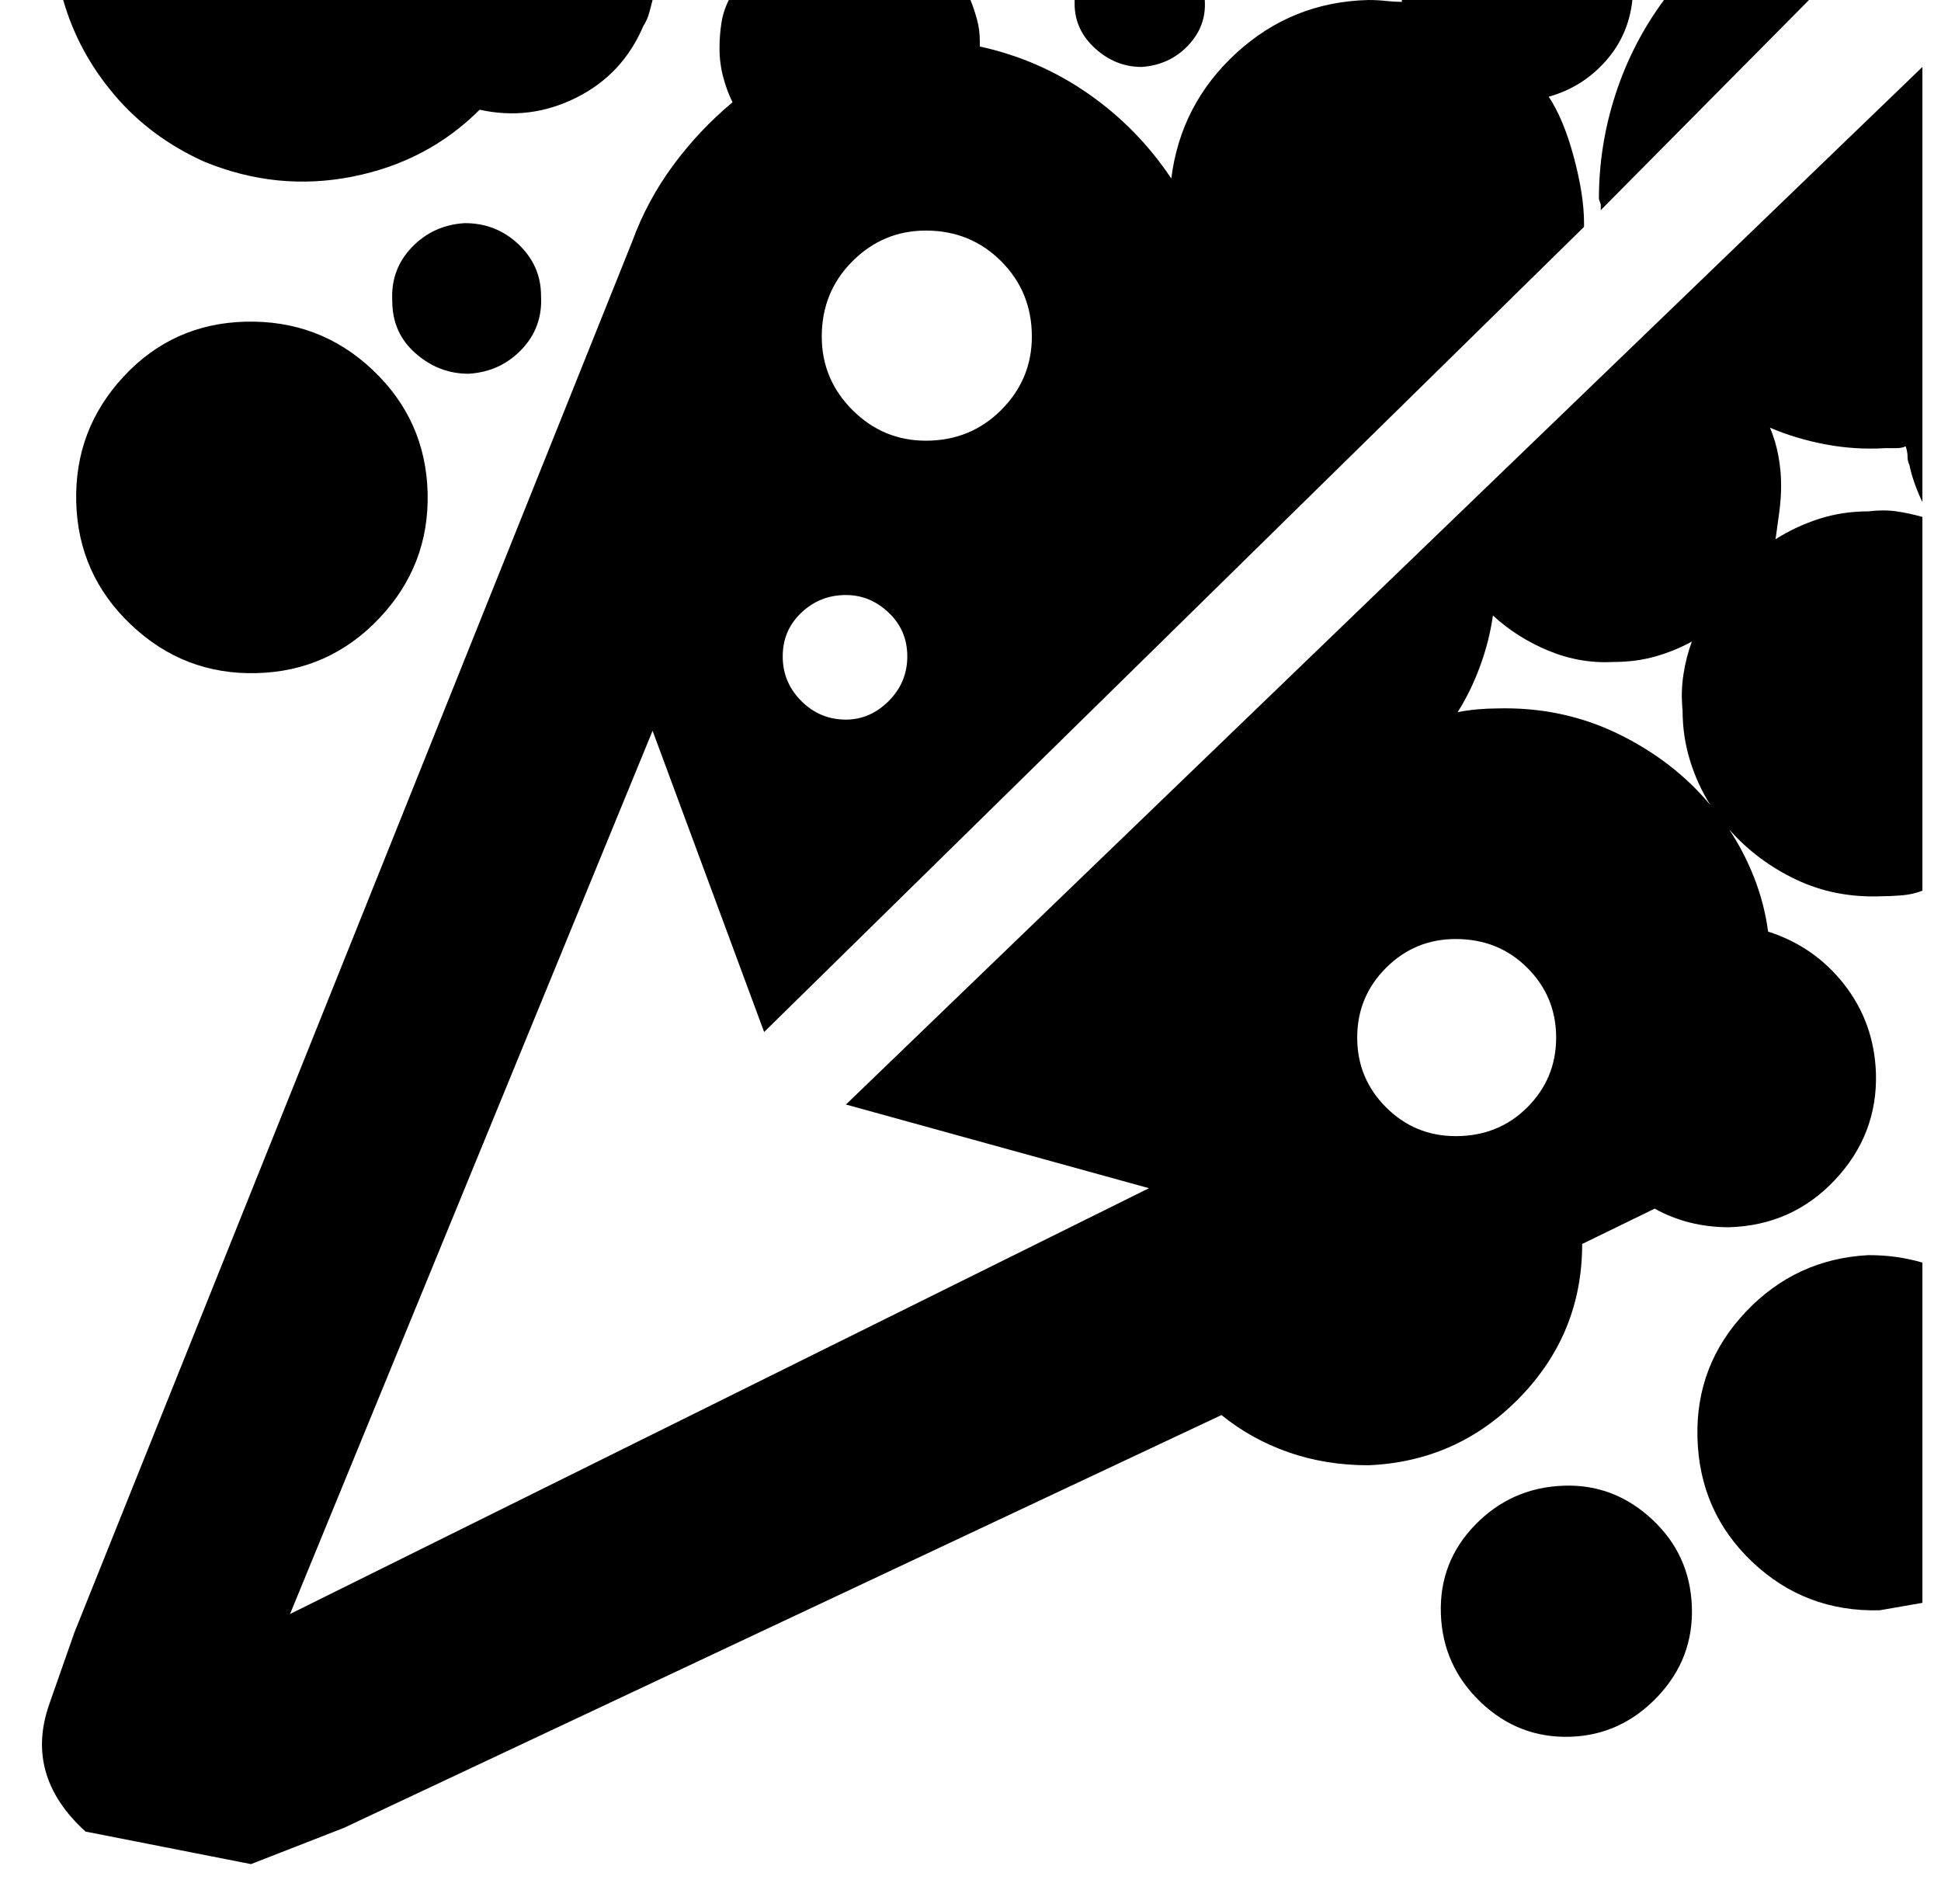 <?xml version="1.0" standalone="no"?>
<!DOCTYPE svg PUBLIC "-//W3C//DTD SVG 1.1//EN" "http://www.w3.org/Graphics/SVG/1.1/DTD/svg11.dtd" >
<svg xmlns="http://www.w3.org/2000/svg" xmlns:xlink="http://www.w3.org/1999/xlink" version="1.1" viewBox="-10 0 1044 1024">
   <path fill="currentColor"
d="M1024 862q-6 1 -11.5 2t-11.5 2q-40 1 -68.5 -26t-29.5 -67q-1 -39 26 -67.5t66 -30.5q8 0 15 1t14 3v183v0zM1024 479q-5 2 -11 2.5t-11 0.5q-25 1 -46 -9t-36 -27q8 12 13.5 26t7.5 29q25 8 41 28.5t17 47.5q1 33 -22 57.5t-57 25.5q-11 0 -21 -2.5t-19 -7.5l-39 19
q0 48 -33.5 82.5t-81.5 36.5q-23 0 -43 -7t-36 -20l-472 222l-50 19.5t-89 -17.5q-33 -30 -19.5 -68.5l13.5 -38.5l300 -748q8 -22 22 -41t32 -34q-3 -6 -5 -13.5t-2 -15.5q0 -7 1 -13.5t4 -12.5h130q2 5 3.5 10.5t1.5 11.5v1.5v1.5q32 7 58.5 25.5t44.5 45.5
q5 -40 35 -67.5t71 -28.5q5 0 9.5 0.5t8.5 0.5v-0.5v-0.5h124q-2 19 -14.5 33t-30.5 19q8 12 13.5 32.5t5.5 35.5v1v1l-441 433l-60 -162l-195 475l462 -229l-163 -45l579 -558v234q-2 -4 -4 -9.5t-3 -10.5q-1 -2 -1 -4.5t-1 -5.5q-2 1 -5 1h-6q-16 1 -32 -2t-30 -9
q3 7 4.5 15t1.5 16q0 7 -1 14.5t-2 14.5q11 -7 23.5 -11t26.5 -4q8 -1 15 0t14 3v201v0zM341 0q-1 4 -2 7.5t-3 6.5q-11 26 -36 38.5t-52 6.5q-28 28 -68.5 36t-79.5 -8q-29 -13 -48.5 -36t-27.5 -51h317zM963 0l-112 113v-3t-1 -3q0 -29 9 -56.5t26 -50.5h78v0zM638 0
q1 14 -9 24.5t-25 11.5q-14 0 -25 -10t-11 -24v-1.5v-0.5h70zM831 799q27 -1 47.5 18t21.5 47t-18.5 48.5t-46.5 21.5q-28 1 -48.5 -18.5t-21.5 -47.5t18.5 -48t47.5 -21v0zM122 173q40 -1 68.5 26t29.5 66t-26 67.5t-66 29.5t-67.5 -26t-29.5 -66t25.5 -67.5t65.5 -29.5v0z
M240 120q17 0 29 11.5t12 27.5q1 17 -10.5 29t-28.5 13q-16 0 -28.5 -11t-12.5 -28q-1 -17 10.5 -29t28.5 -13zM773 505q-22 0 -37.5 15.5t-15.5 37.5t15.5 37.5t37.5 15.5q23 0 38.5 -15.5t15.5 -37.5t-15.5 -37.5t-38.5 -15.5v0zM445 320q-14 0 -24 9.5t-10 23.5t10 24
t24 10q13 0 23 -10t10 -24t-10 -23.5t-23 -9.5zM900 345q-9 5 -19.5 8t-22.5 3q-18 1 -35 -6t-30 -19q-2 14 -7 27.5t-12 24.5q5 -1 10.5 -1.5t10.5 -0.5q35 -1 65 13.5t50 38.5q-7 -11 -11 -24t-4 -27q-1 -10 0.5 -19.5t4.5 -17.5v0zM488 124q-23 0 -39.5 16.5t-16.5 40.5
q0 23 16.5 39.5t39.5 16.5q24 0 40.5 -16.5t16.5 -39.5q0 -24 -16.5 -40.5t-40.5 -16.5v0z" />
</svg>
